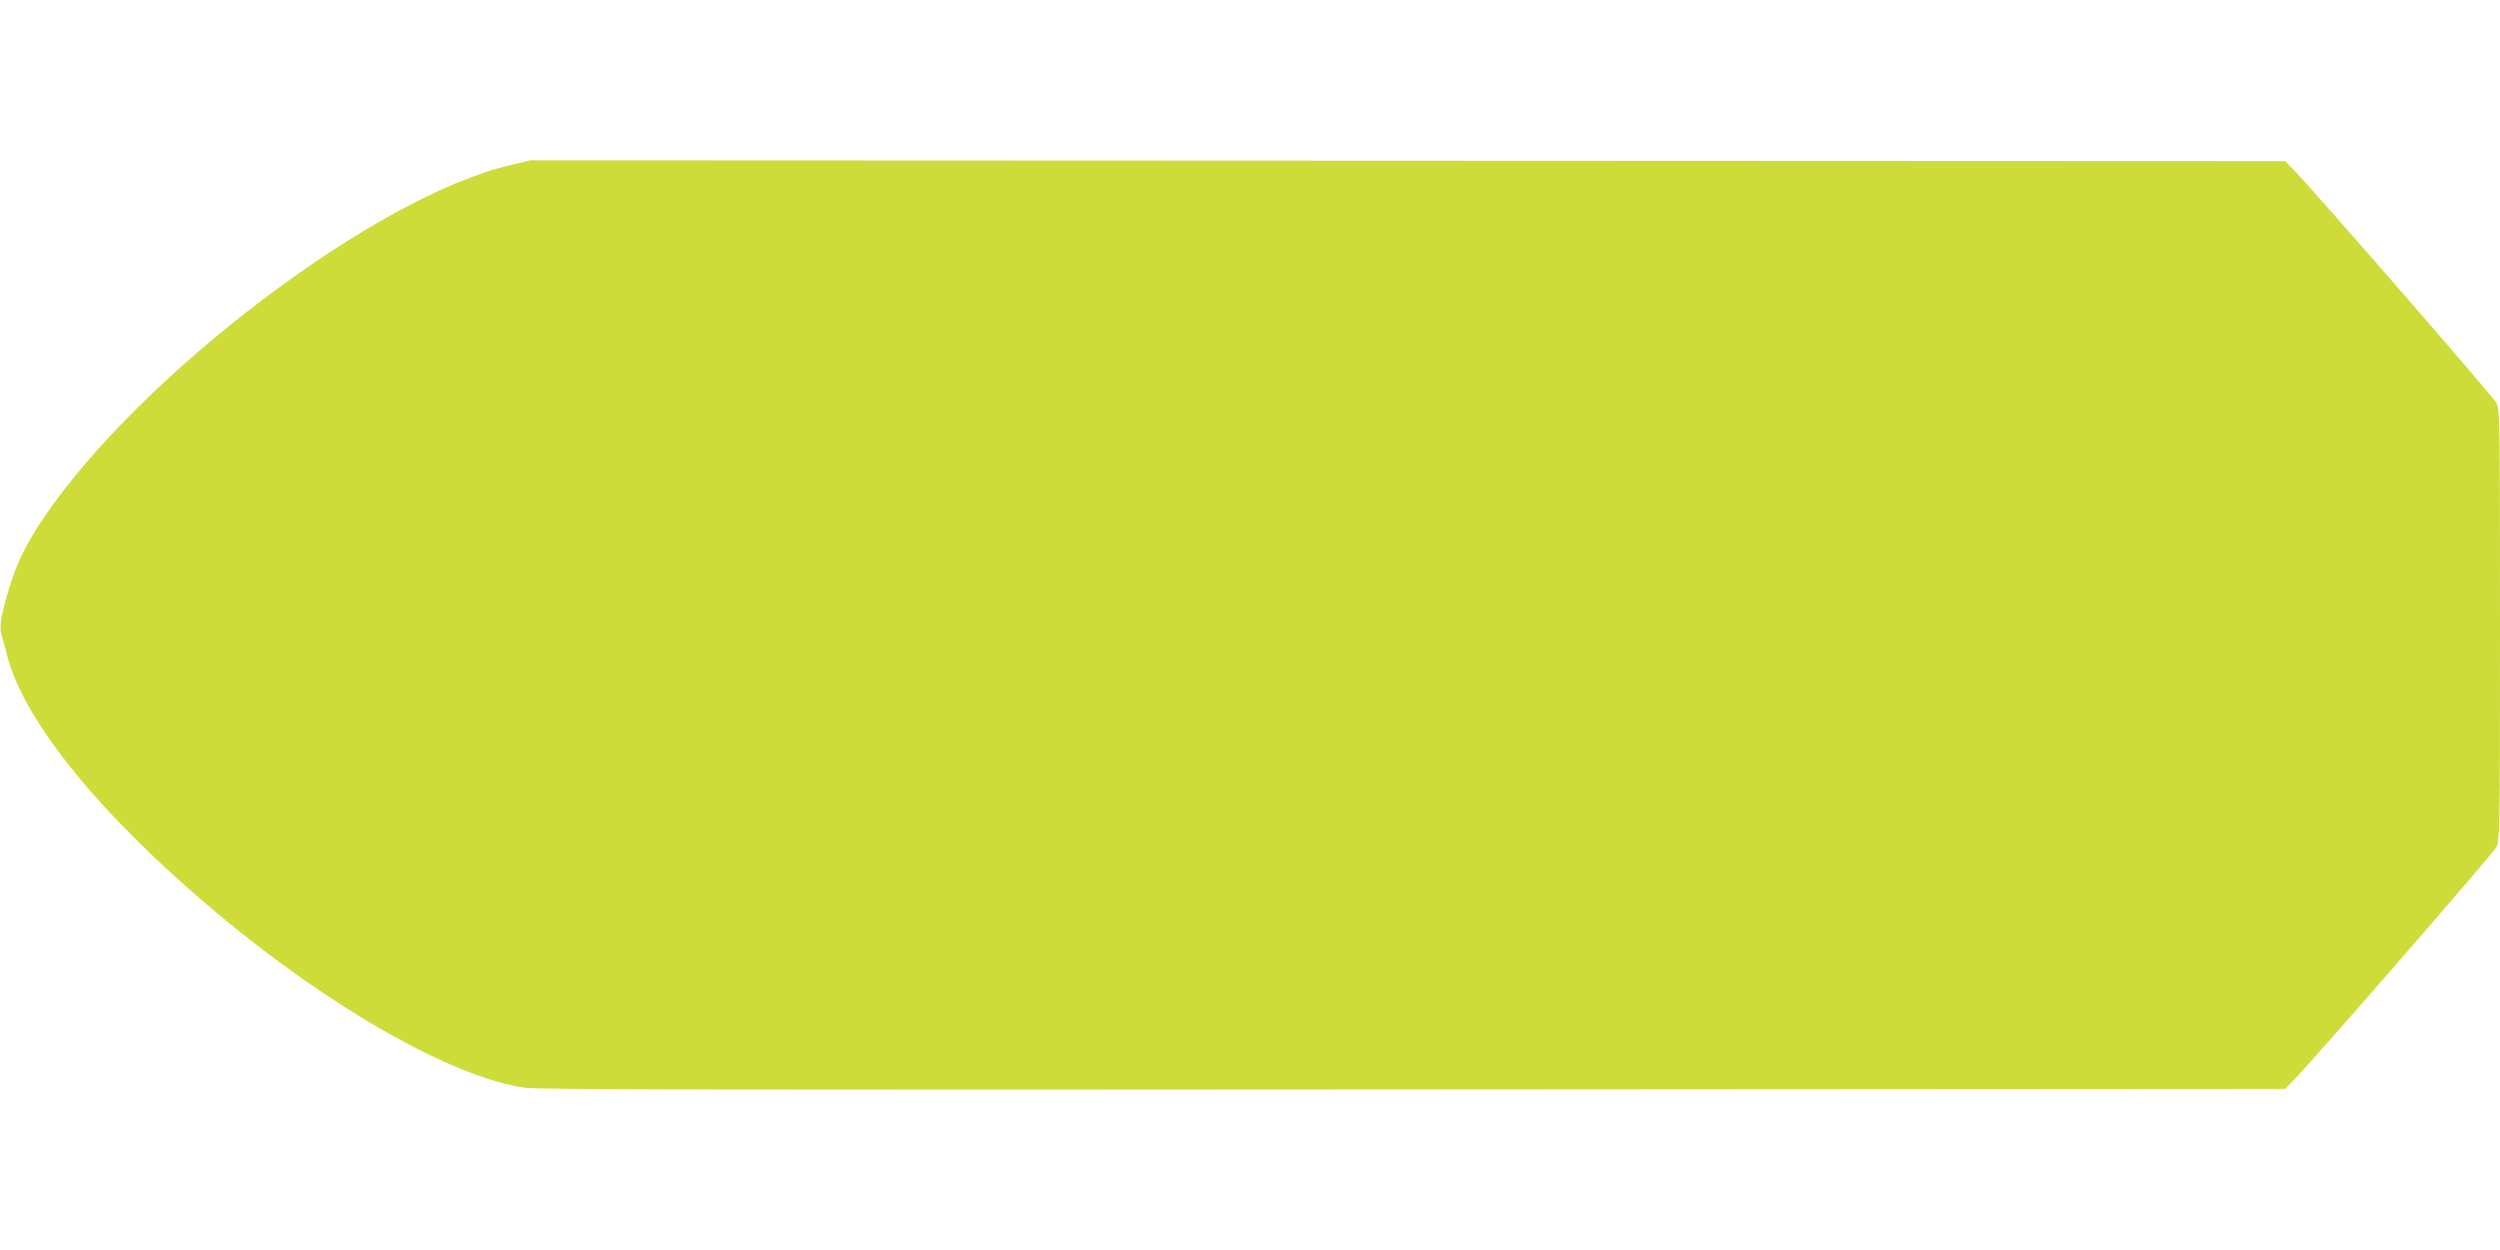 <?xml version="1.0" standalone="no"?>
<!DOCTYPE svg PUBLIC "-//W3C//DTD SVG 20010904//EN"
 "http://www.w3.org/TR/2001/REC-SVG-20010904/DTD/svg10.dtd">
<svg version="1.0" xmlns="http://www.w3.org/2000/svg"
 width="1280pt" height="640pt" viewBox="0 0 1280 640"
 preserveAspectRatio="xMidYMid meet">
<g transform="translate(0,640) scale(0.1,-0.1)"
fill="#cddc39" stroke="none">
<path d="M2615 5555 c-688 -159 -1893 -1070 -2392 -1807 -87 -128 -140 -237
-176 -359 -43 -144 -51 -195 -40 -237 6 -20 21 -73 32 -117 90 -337 485 -819
1074 -1312 579 -484 1200 -837 1572 -892 61 -10 1123 -12 4547 -9 l4468 3 44
45 c102 104 1019 1158 1037 1192 18 36 19 72 19 1138 0 1066 -1 1102 -19 1138
-18 34 -935 1088 -1037 1192 l-44 45 -4493 2 -4492 2 -100 -24z"/>
</g>
</svg>
